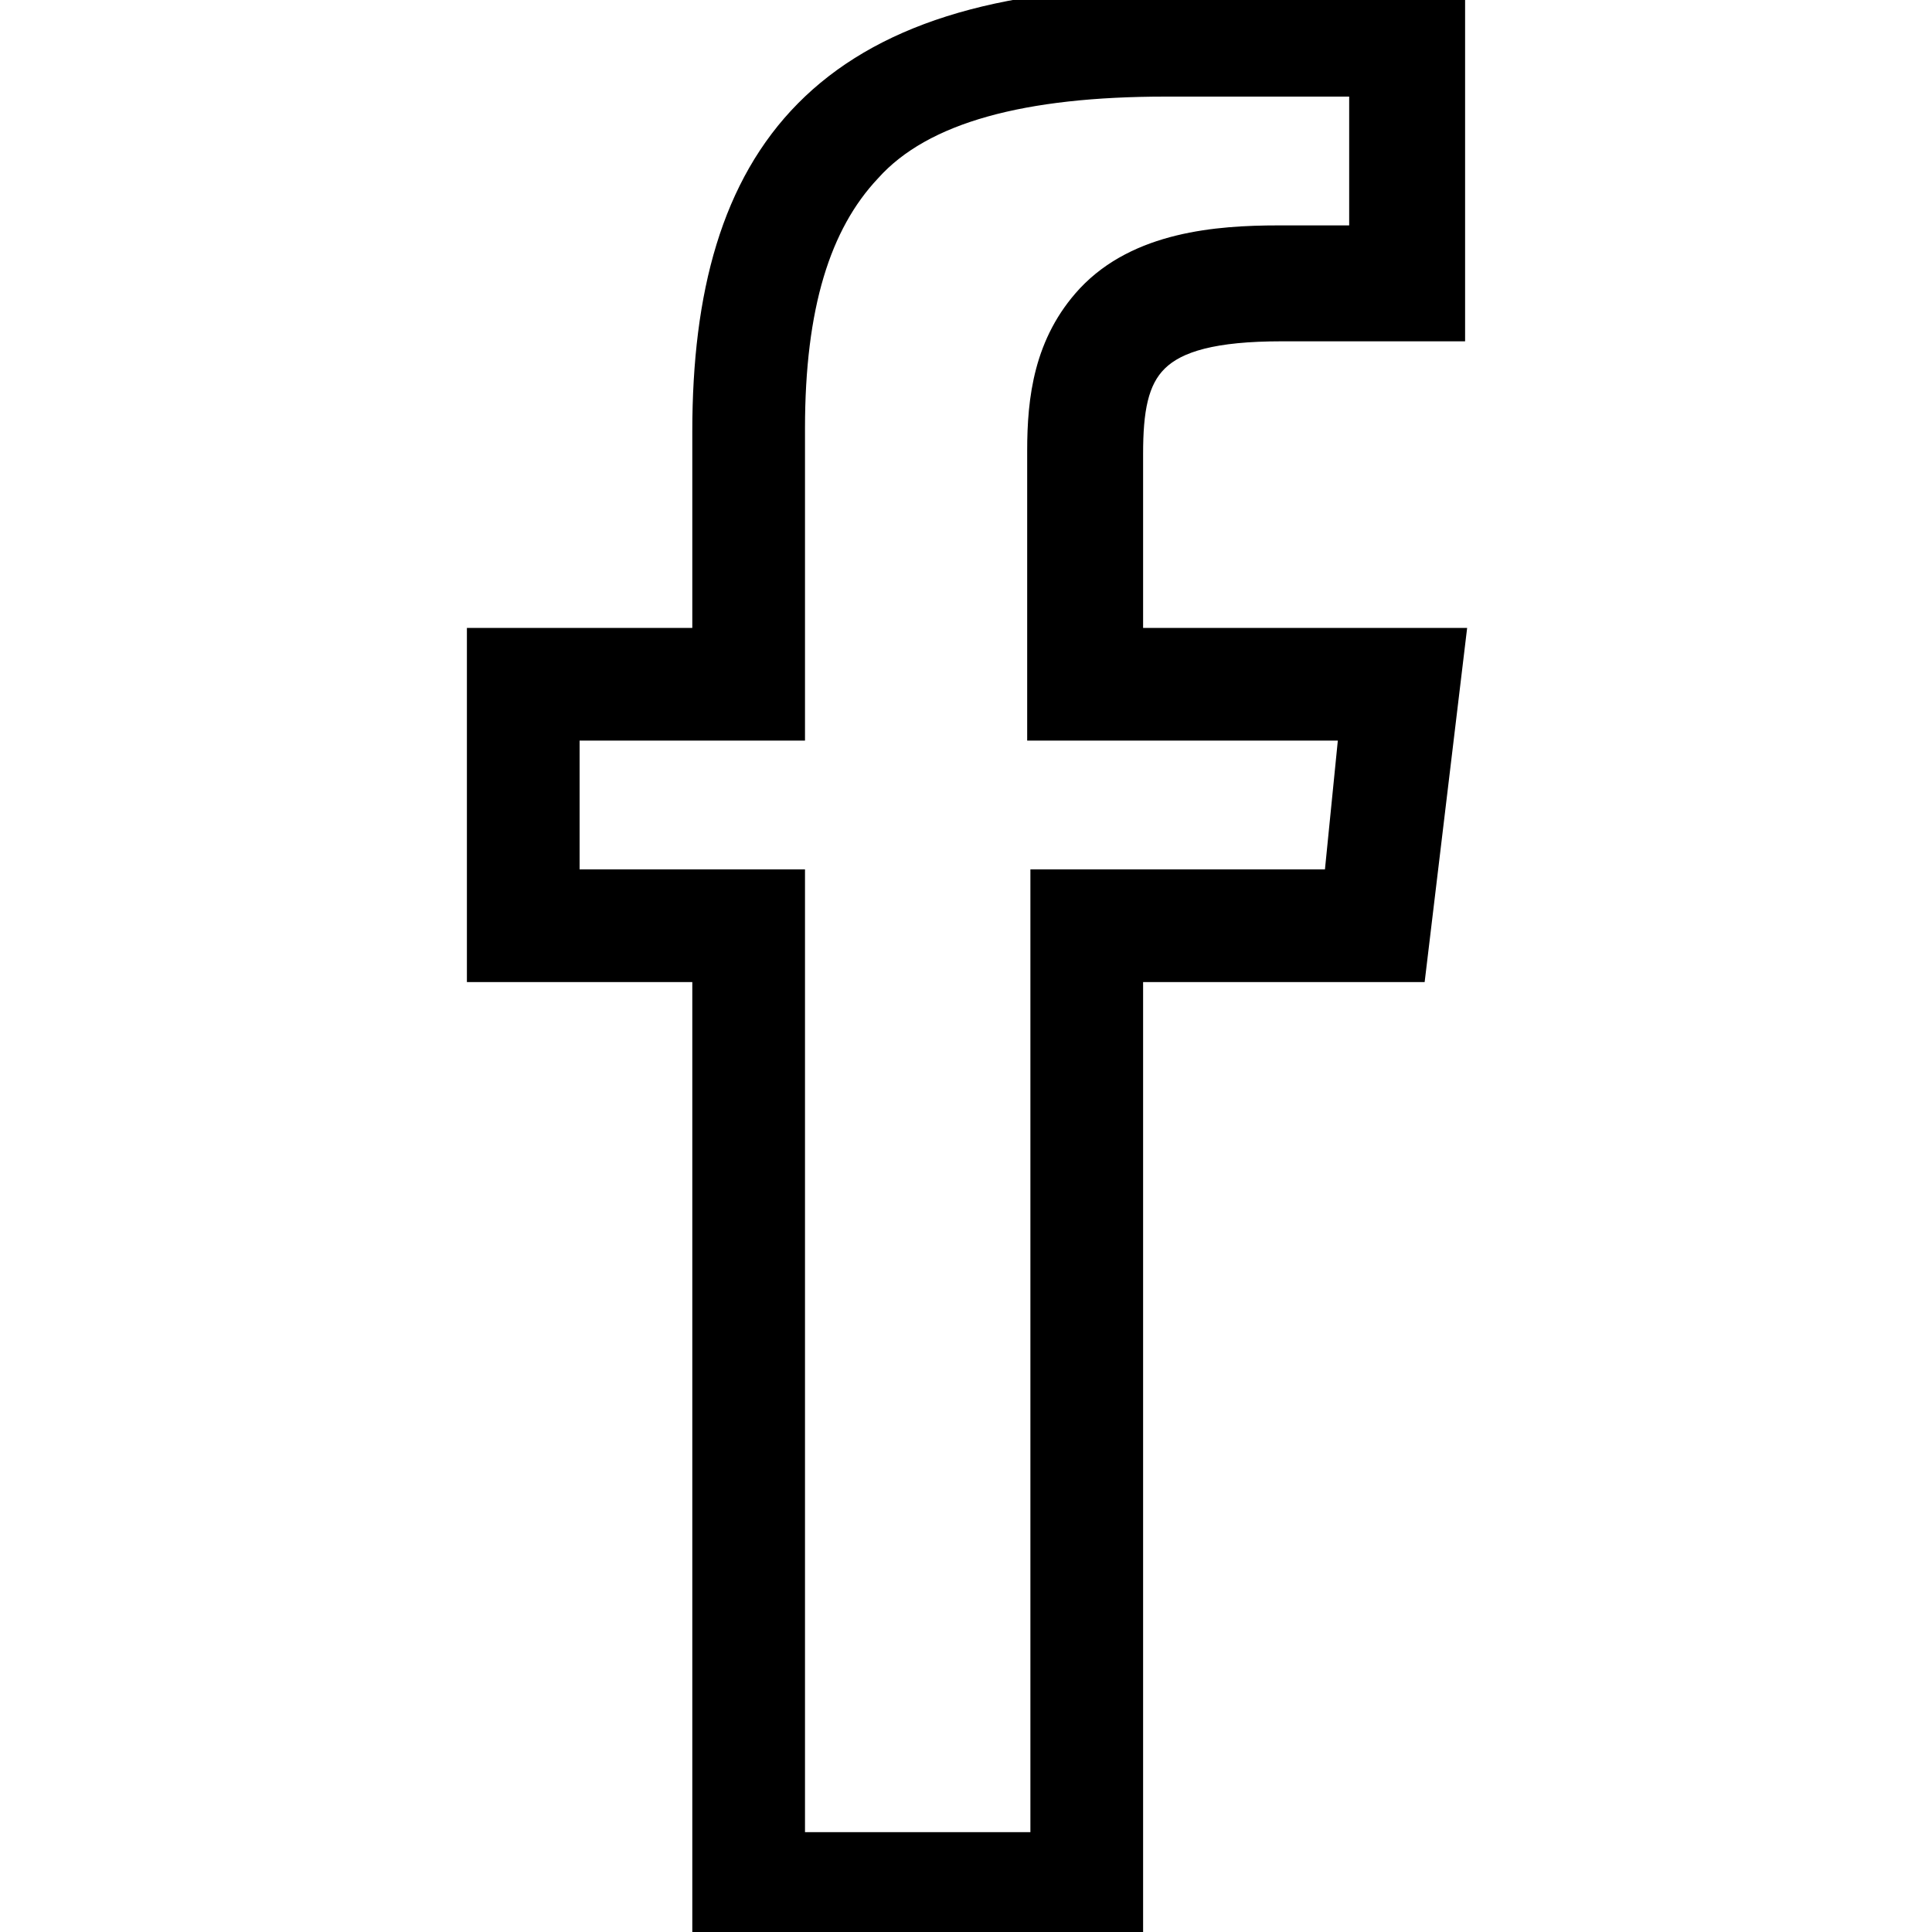 <?xml version="1.0" encoding="utf-8"?>
<!-- Generator: Adobe Illustrator 21.1.0, SVG Export Plug-In . SVG Version: 6.00 Build 0)  -->
<svg version="1.1" id="Layer_1" xmlns="http://www.w3.org/2000/svg" xmlns:xlink="http://www.w3.org/1999/xlink" x="0px" y="0px"
	 viewBox="0 0 60 60" style="enable-background:new 0 0 60 60;" xml:space="preserve">
<style type="text/css">
	.st0{stroke:#000000;stroke-miterlimit:10;}
</style>
<g>
	<path class="st0" d="M35,20v-5.9c0-2.7,0.6-4,4.8-4H45v-10h-8.7C25.6,0.1,22,4.9,22,13.4V20h-7v10h7v29.9h13V30h8.8L45,20H35z
		 M41.6,27.5h-6.4h-2.7v2.4v27.5h-8V29.9v-2.4h-2.3h-4.7v-5h4.7h2.3v-2.6v-6.6c0-3.8,0.8-6.4,2.4-8.1c1.7-1.9,4.9-2.7,9.3-2.7h6.2v5
		h-2.7c-1.9,0-4.3,0.2-5.8,1.8c-1.3,1.4-1.5,3.1-1.5,4.7v5.9v2.6h2.7h7L41.6,27.5z"/>
</g>
</svg>
